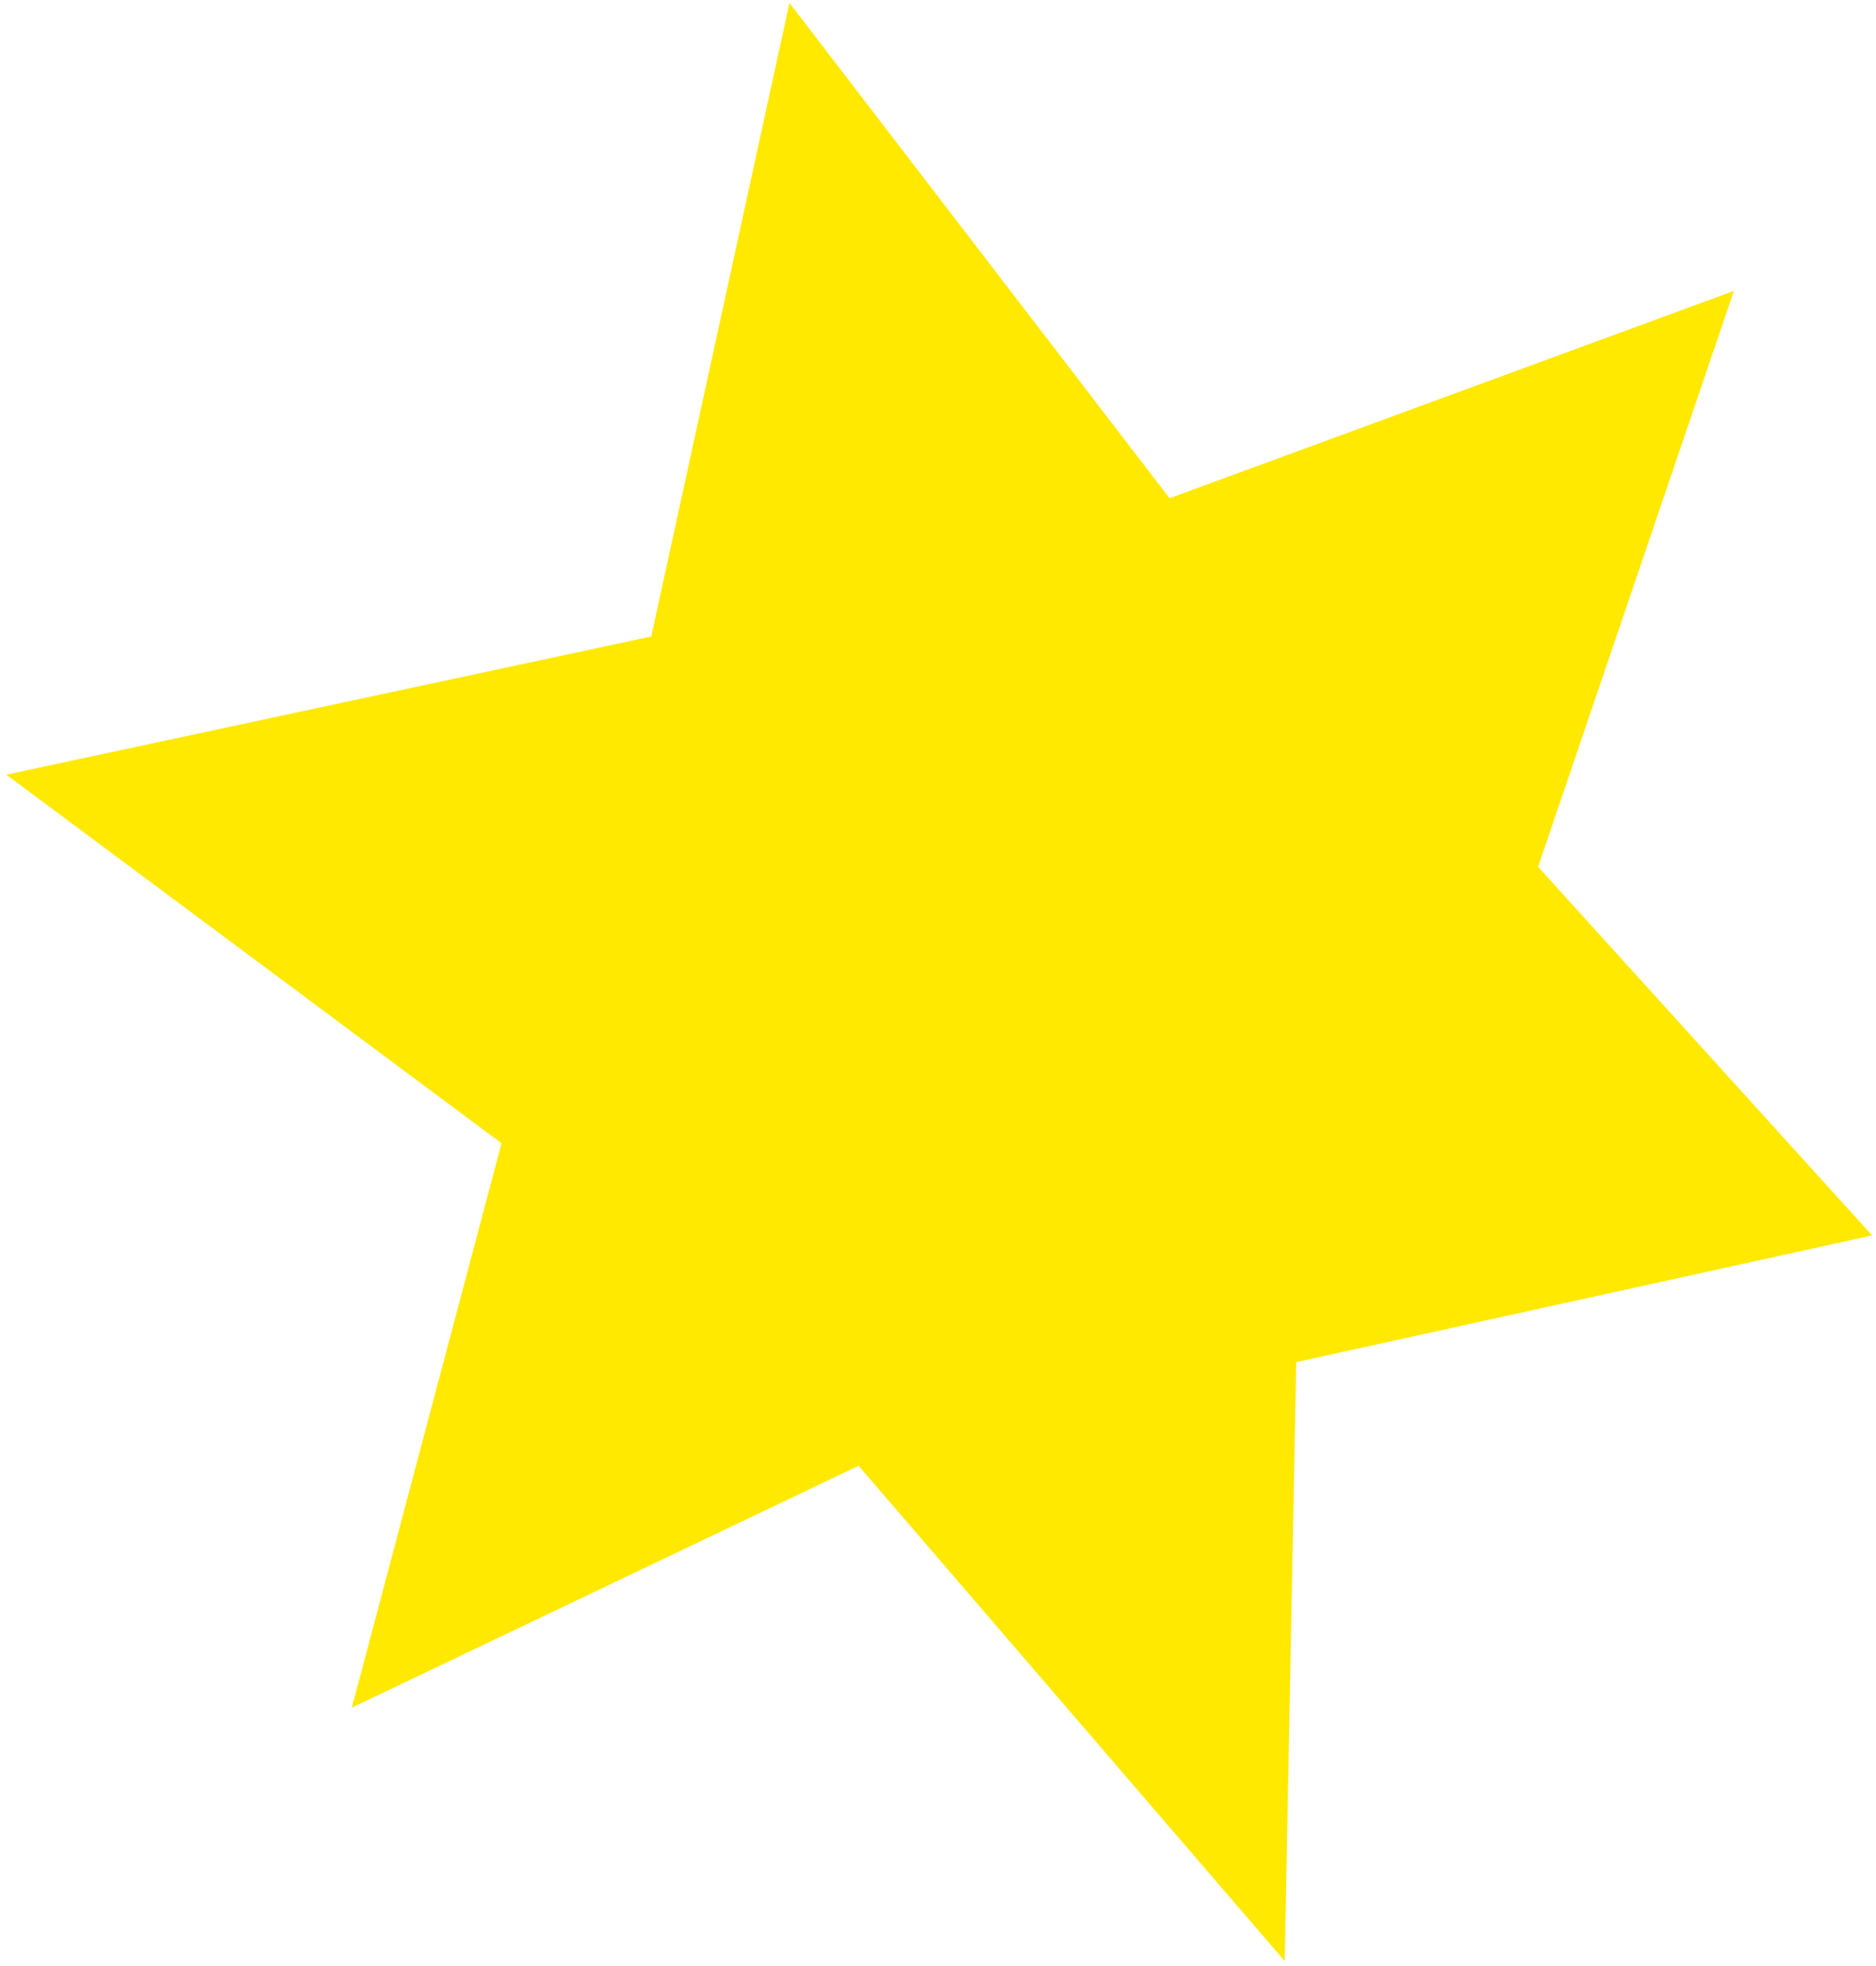 <?xml version="1.0" encoding="UTF-8"?>
<svg width="251px" height="263px" viewBox="0 0 251 263" version="1.1" xmlns="http://www.w3.org/2000/svg" xmlns:xlink="http://www.w3.org/1999/xlink">
    <title>Fill 16</title>
    <g id="Website" stroke="none" stroke-width="1" fill="none" fill-rule="evenodd">
        <g id="Group" transform="translate(-839, -621)" fill="#FFE901">
            <polygon id="Fill-16" points="1070.989 659.92 995.479 687.661 944.627 621.39 926.134 706.156 839.841 724.649 906.102 773.967 886.069 849.484 953.874 817.119 1010.89 883.39 1012.43 803.25 1089.48 786.297 1044.791 736.979"></polygon>
        </g>
    </g>
</svg>